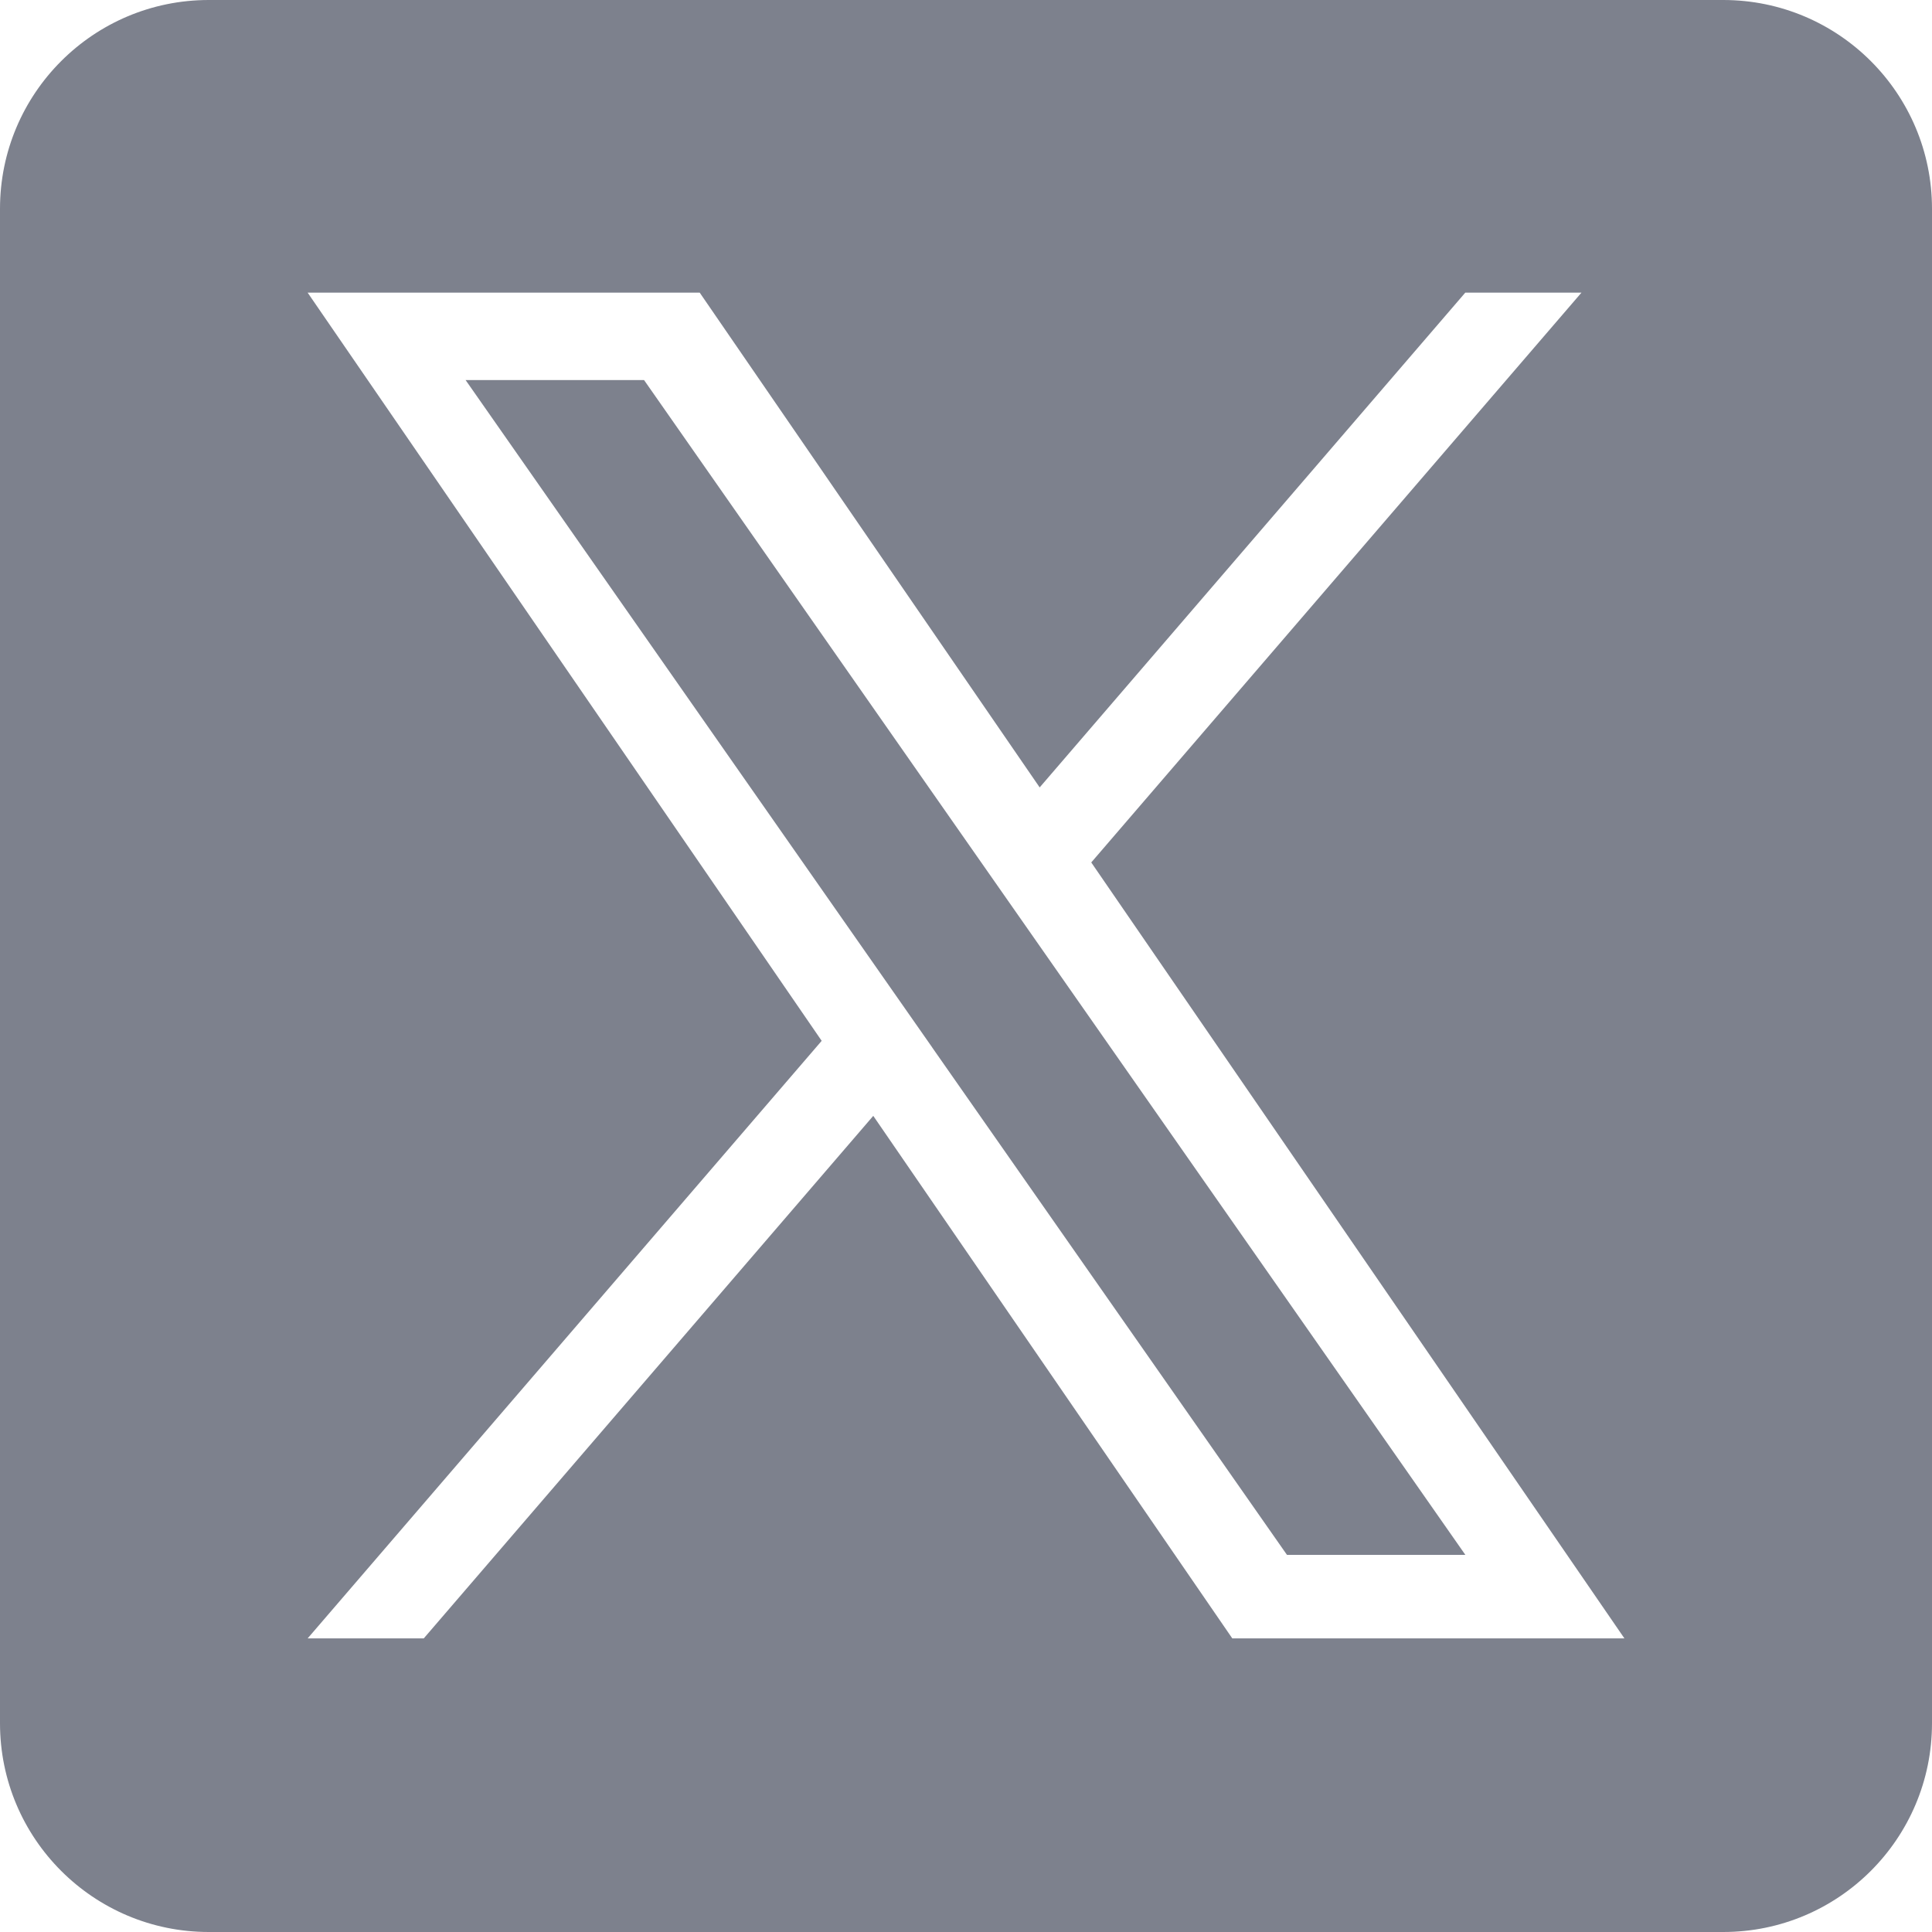 <svg width="18" height="18" viewBox="0 0 30 30" fill="none" xmlns="http://www.w3.org/2000/svg">
    <g clip-path="url(#clip0_1216_876)">
        <path d="M16.003 14.488L22.754 24.144H19.984L14.475 16.265V16.264L13.666 15.107L7.23 5.902H10.001L15.194 13.331L16.003 14.488Z" fill="#7D818D"/>
        <path d="M26.758 0H3.242C1.451 0 0 1.451 0 3.242V26.758C0 28.549 1.451 30 3.242 30H26.758C28.549 30 30 28.549 30 26.758V3.242C30 1.451 28.549 0 26.758 0ZM19.135 25.441L13.56 17.327L6.58 25.441H4.777L12.759 16.162L4.777 4.544H10.865L16.144 12.227L22.753 4.544H24.557L16.945 13.392H16.945L25.224 25.441H19.135Z" fill="#7D818D"/>
    </g>
    <defs>
        <clipPath id="clip0_1216_876">
            <rect width="30" height="30" fill="#7D818D"/>
        </clipPath>
    </defs>
</svg>
